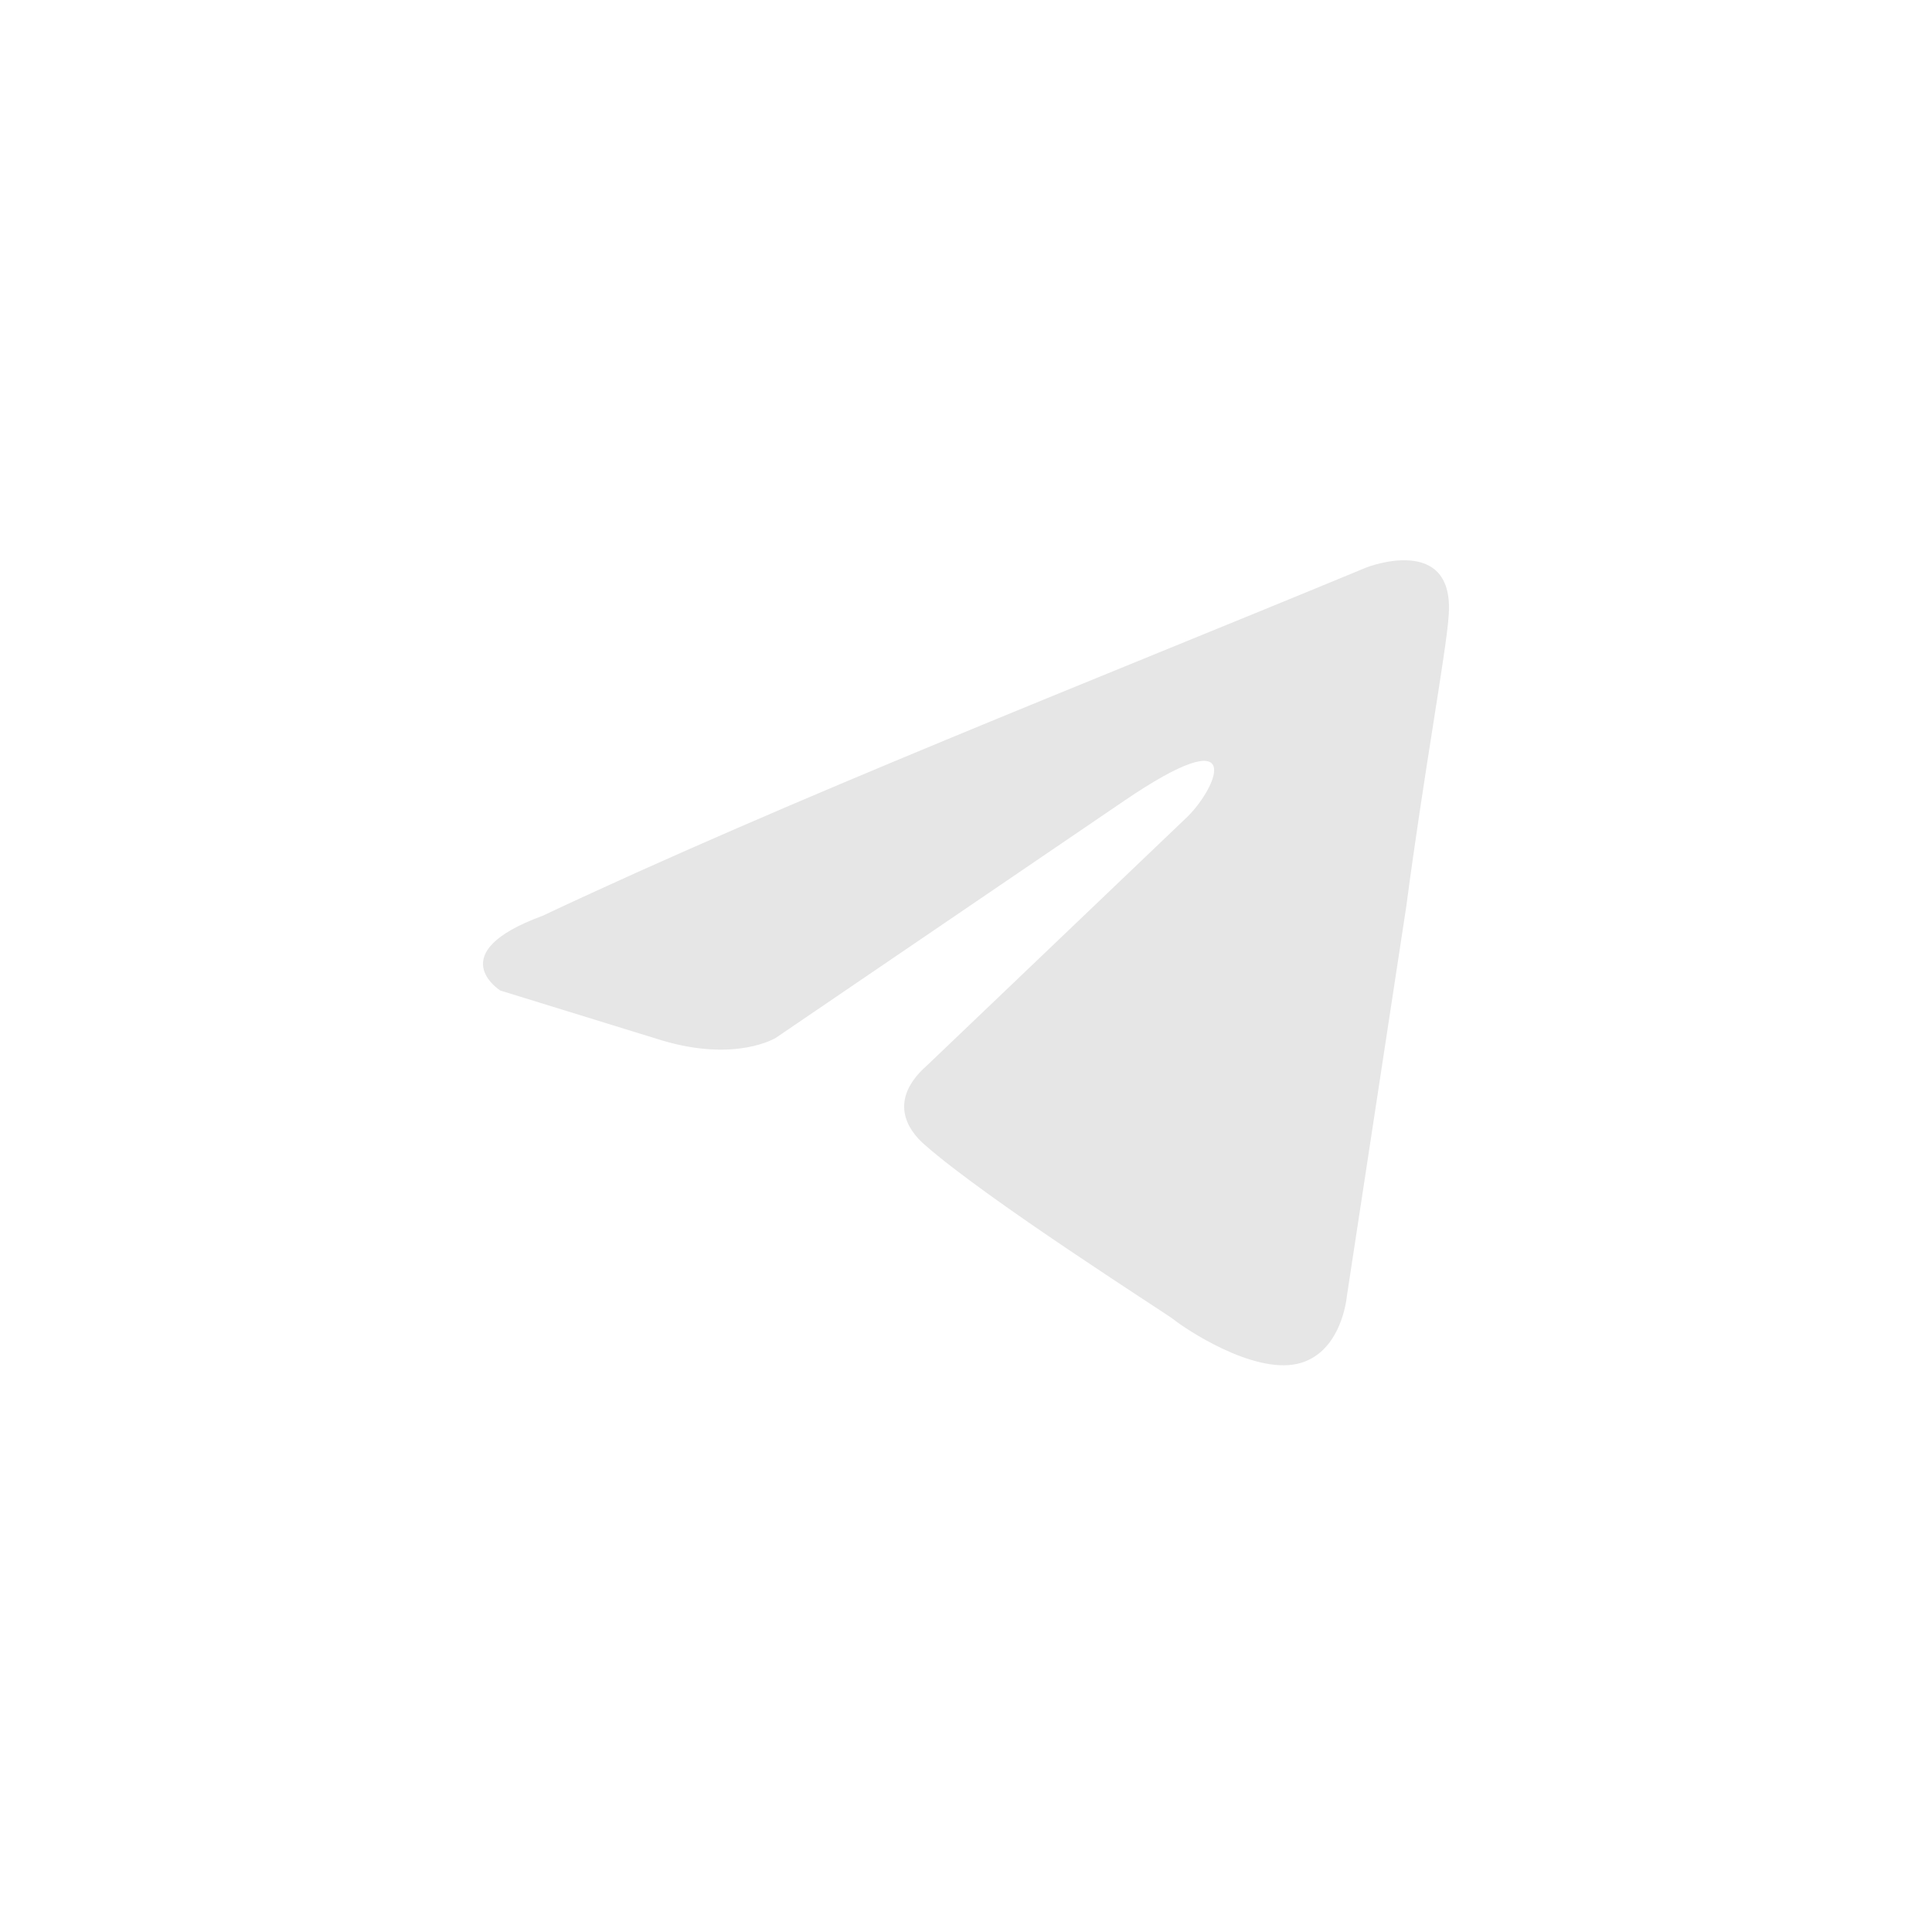 <?xml version="1.0" encoding="UTF-8"?> <svg xmlns="http://www.w3.org/2000/svg" width="30" height="30" viewBox="0 0 30 30" fill="none"><path d="M21.221 8.81C21.221 8.81 22.609 8.269 22.493 9.583C22.455 10.124 22.108 12.018 21.838 14.066L20.913 20.134C20.913 20.134 20.836 21.023 20.142 21.178C19.448 21.332 18.407 20.637 18.215 20.482C18.061 20.366 15.324 18.627 14.36 17.777C14.09 17.545 13.782 17.081 14.399 16.54L18.446 12.675C18.909 12.211 19.371 11.129 17.444 12.443L12.048 16.115C12.048 16.115 11.431 16.501 10.274 16.154L7.769 15.381C7.769 15.381 6.844 14.801 8.424 14.221C12.279 12.405 17.02 10.55 21.221 8.81Z" fill="#E6E6E6"></path></svg> 